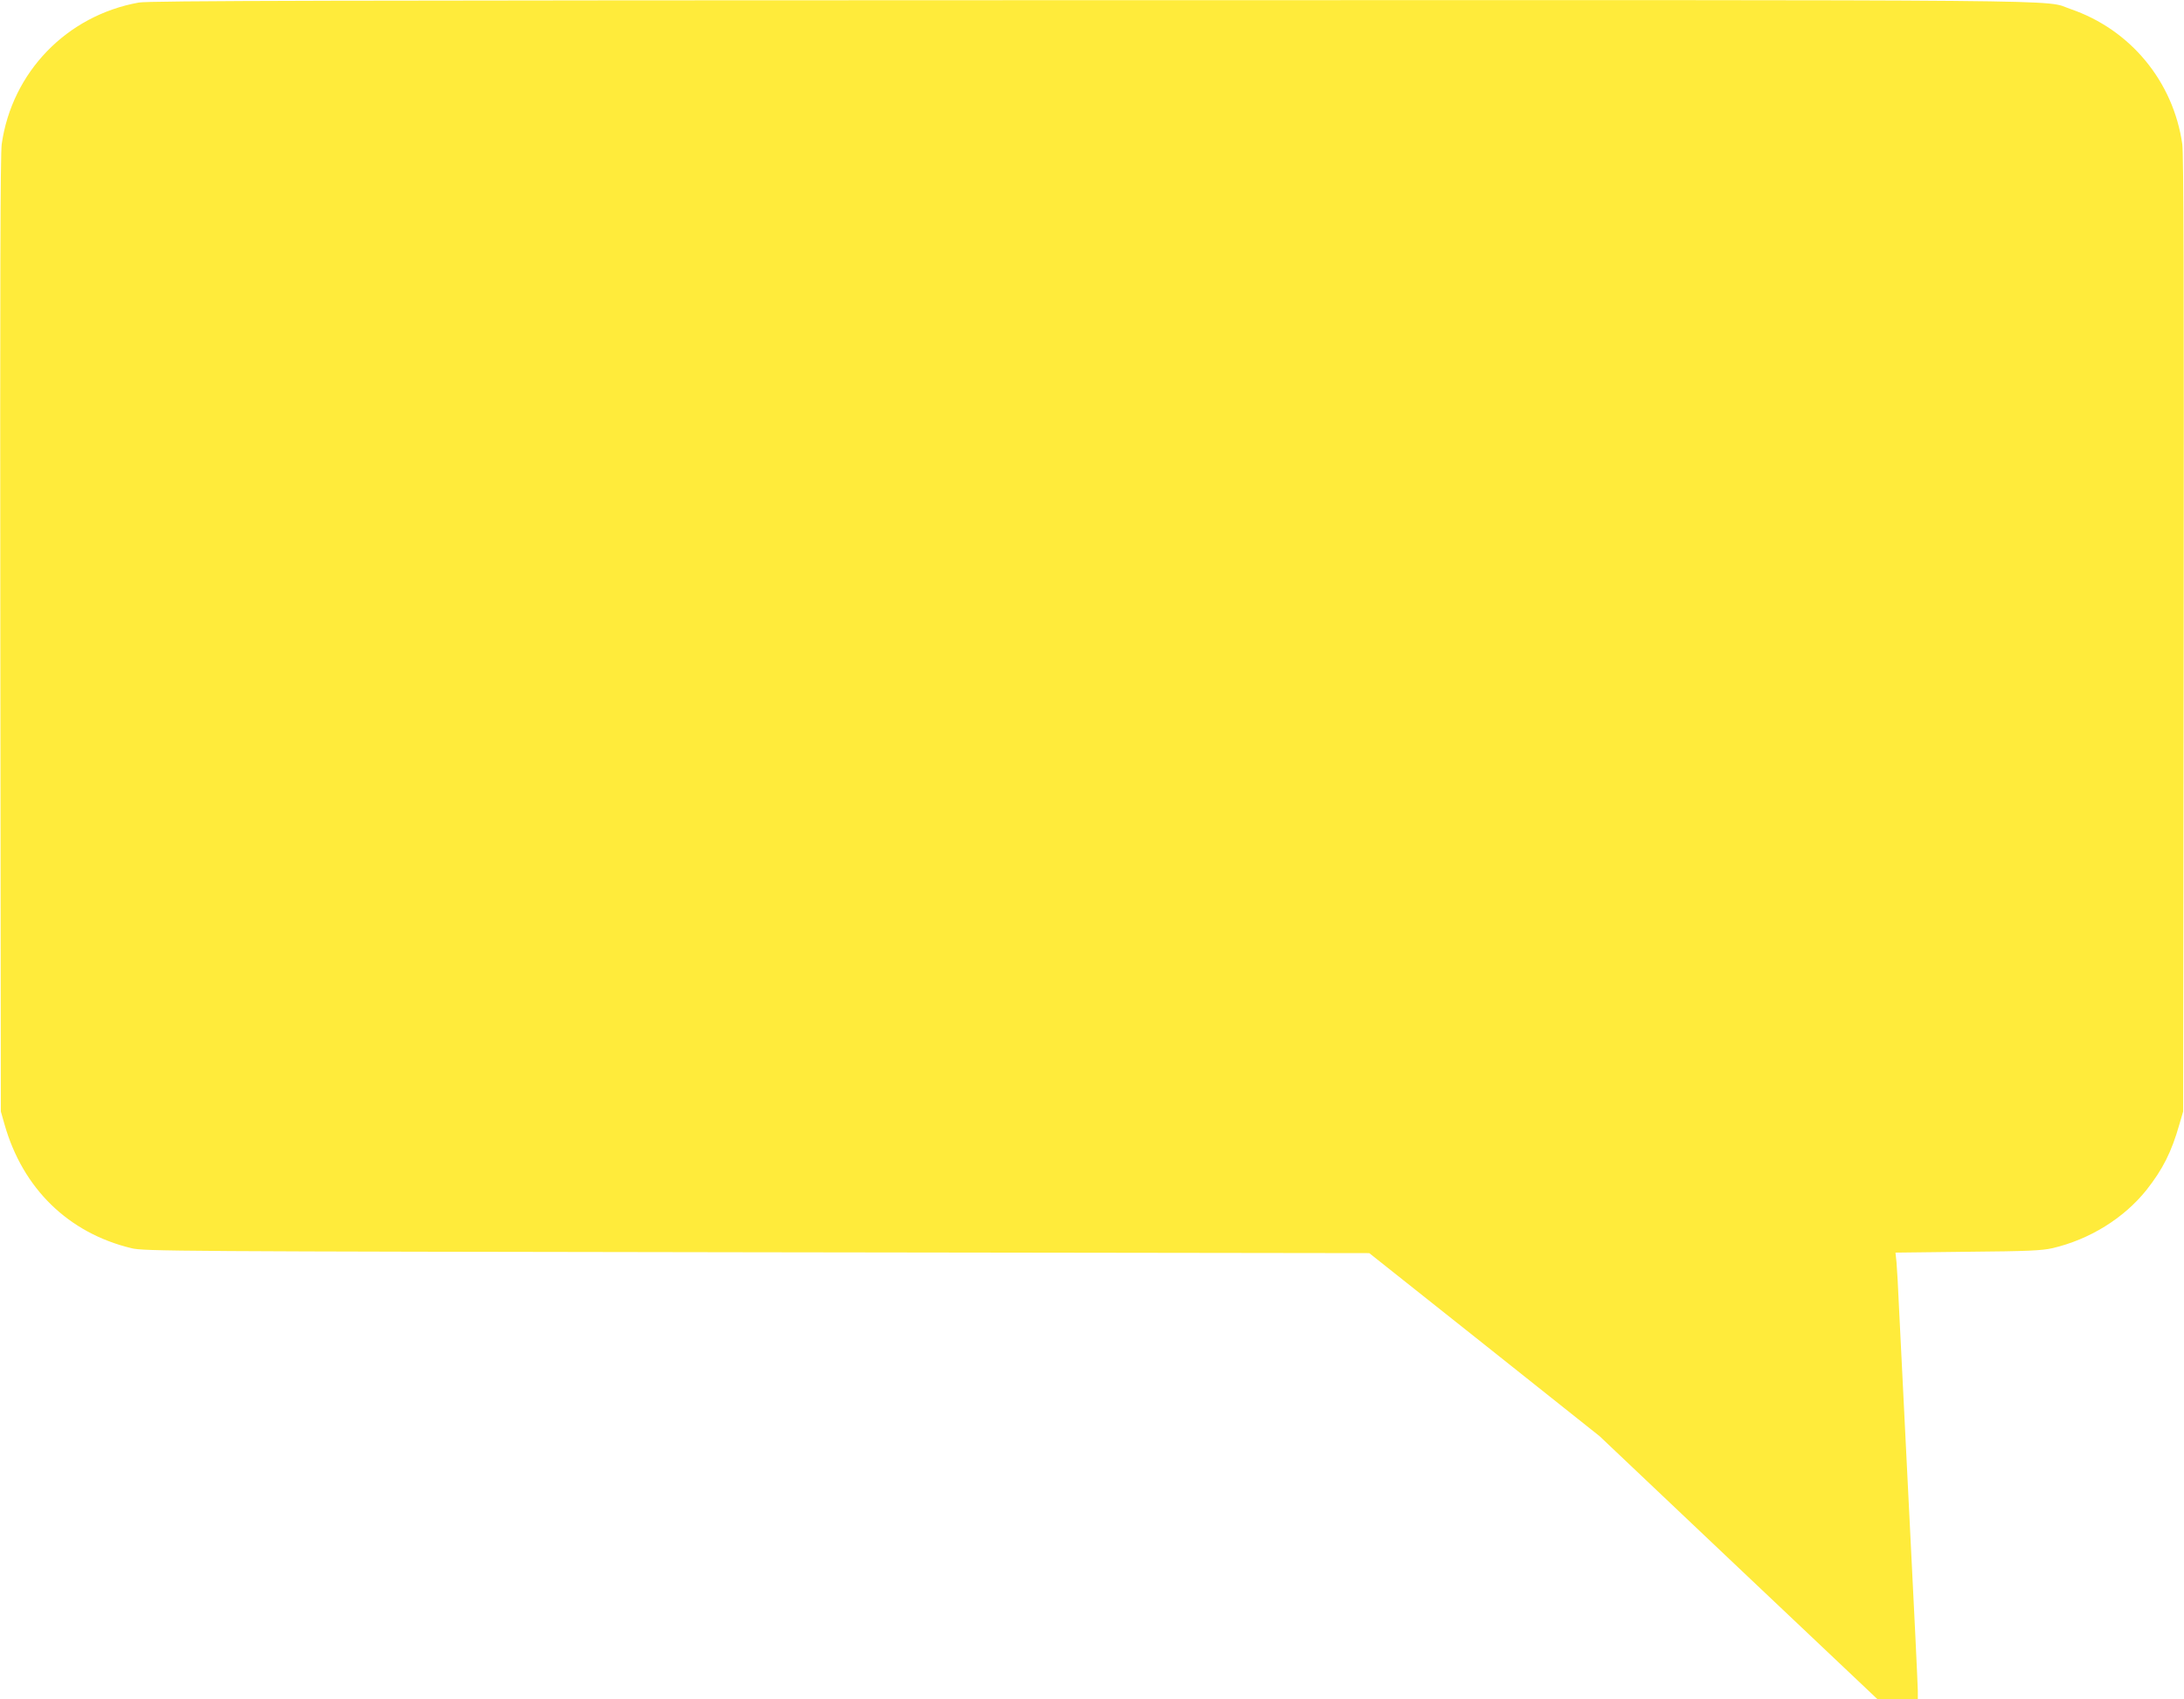 <?xml version="1.0" standalone="no"?>
<!DOCTYPE svg PUBLIC "-//W3C//DTD SVG 20010904//EN"
 "http://www.w3.org/TR/2001/REC-SVG-20010904/DTD/svg10.dtd">
<svg version="1.0" xmlns="http://www.w3.org/2000/svg"
 width="1280pt" height="996pt" viewBox="0 0 1280 996"
 preserveAspectRatio="xMidYMid meet">
<g transform="translate(0,996) scale(0.1,-0.1)"
fill="#ffeb3b" stroke="none">
<path d="M813 9945 c-422 -76 -743 -408 -803 -830 -8 -59 -10 -832 -8 -2875
l3 -2795 22 -77 c107 -375 374 -635 743 -724 71 -18 246 -19 3665 -24 l3590
-5 675 -536 675 -537 814 -771 815 -771 118 0 118 0 0 48 c0 26 -22 492 -50
1037 -27 545 -54 1087 -60 1205 -5 118 -12 240 -15 272 l-6 56 423 5 c353 3
435 7 497 21 218 51 418 175 551 341 96 122 147 223 193 385 l22 75 3 2795 c2
2043 0 2816 -8 2875 -53 368 -304 672 -655 792 -167 57 241 53 -5744 52 -4472
-1 -5519 -3 -5578 -14z"/>
</g>
</svg>
